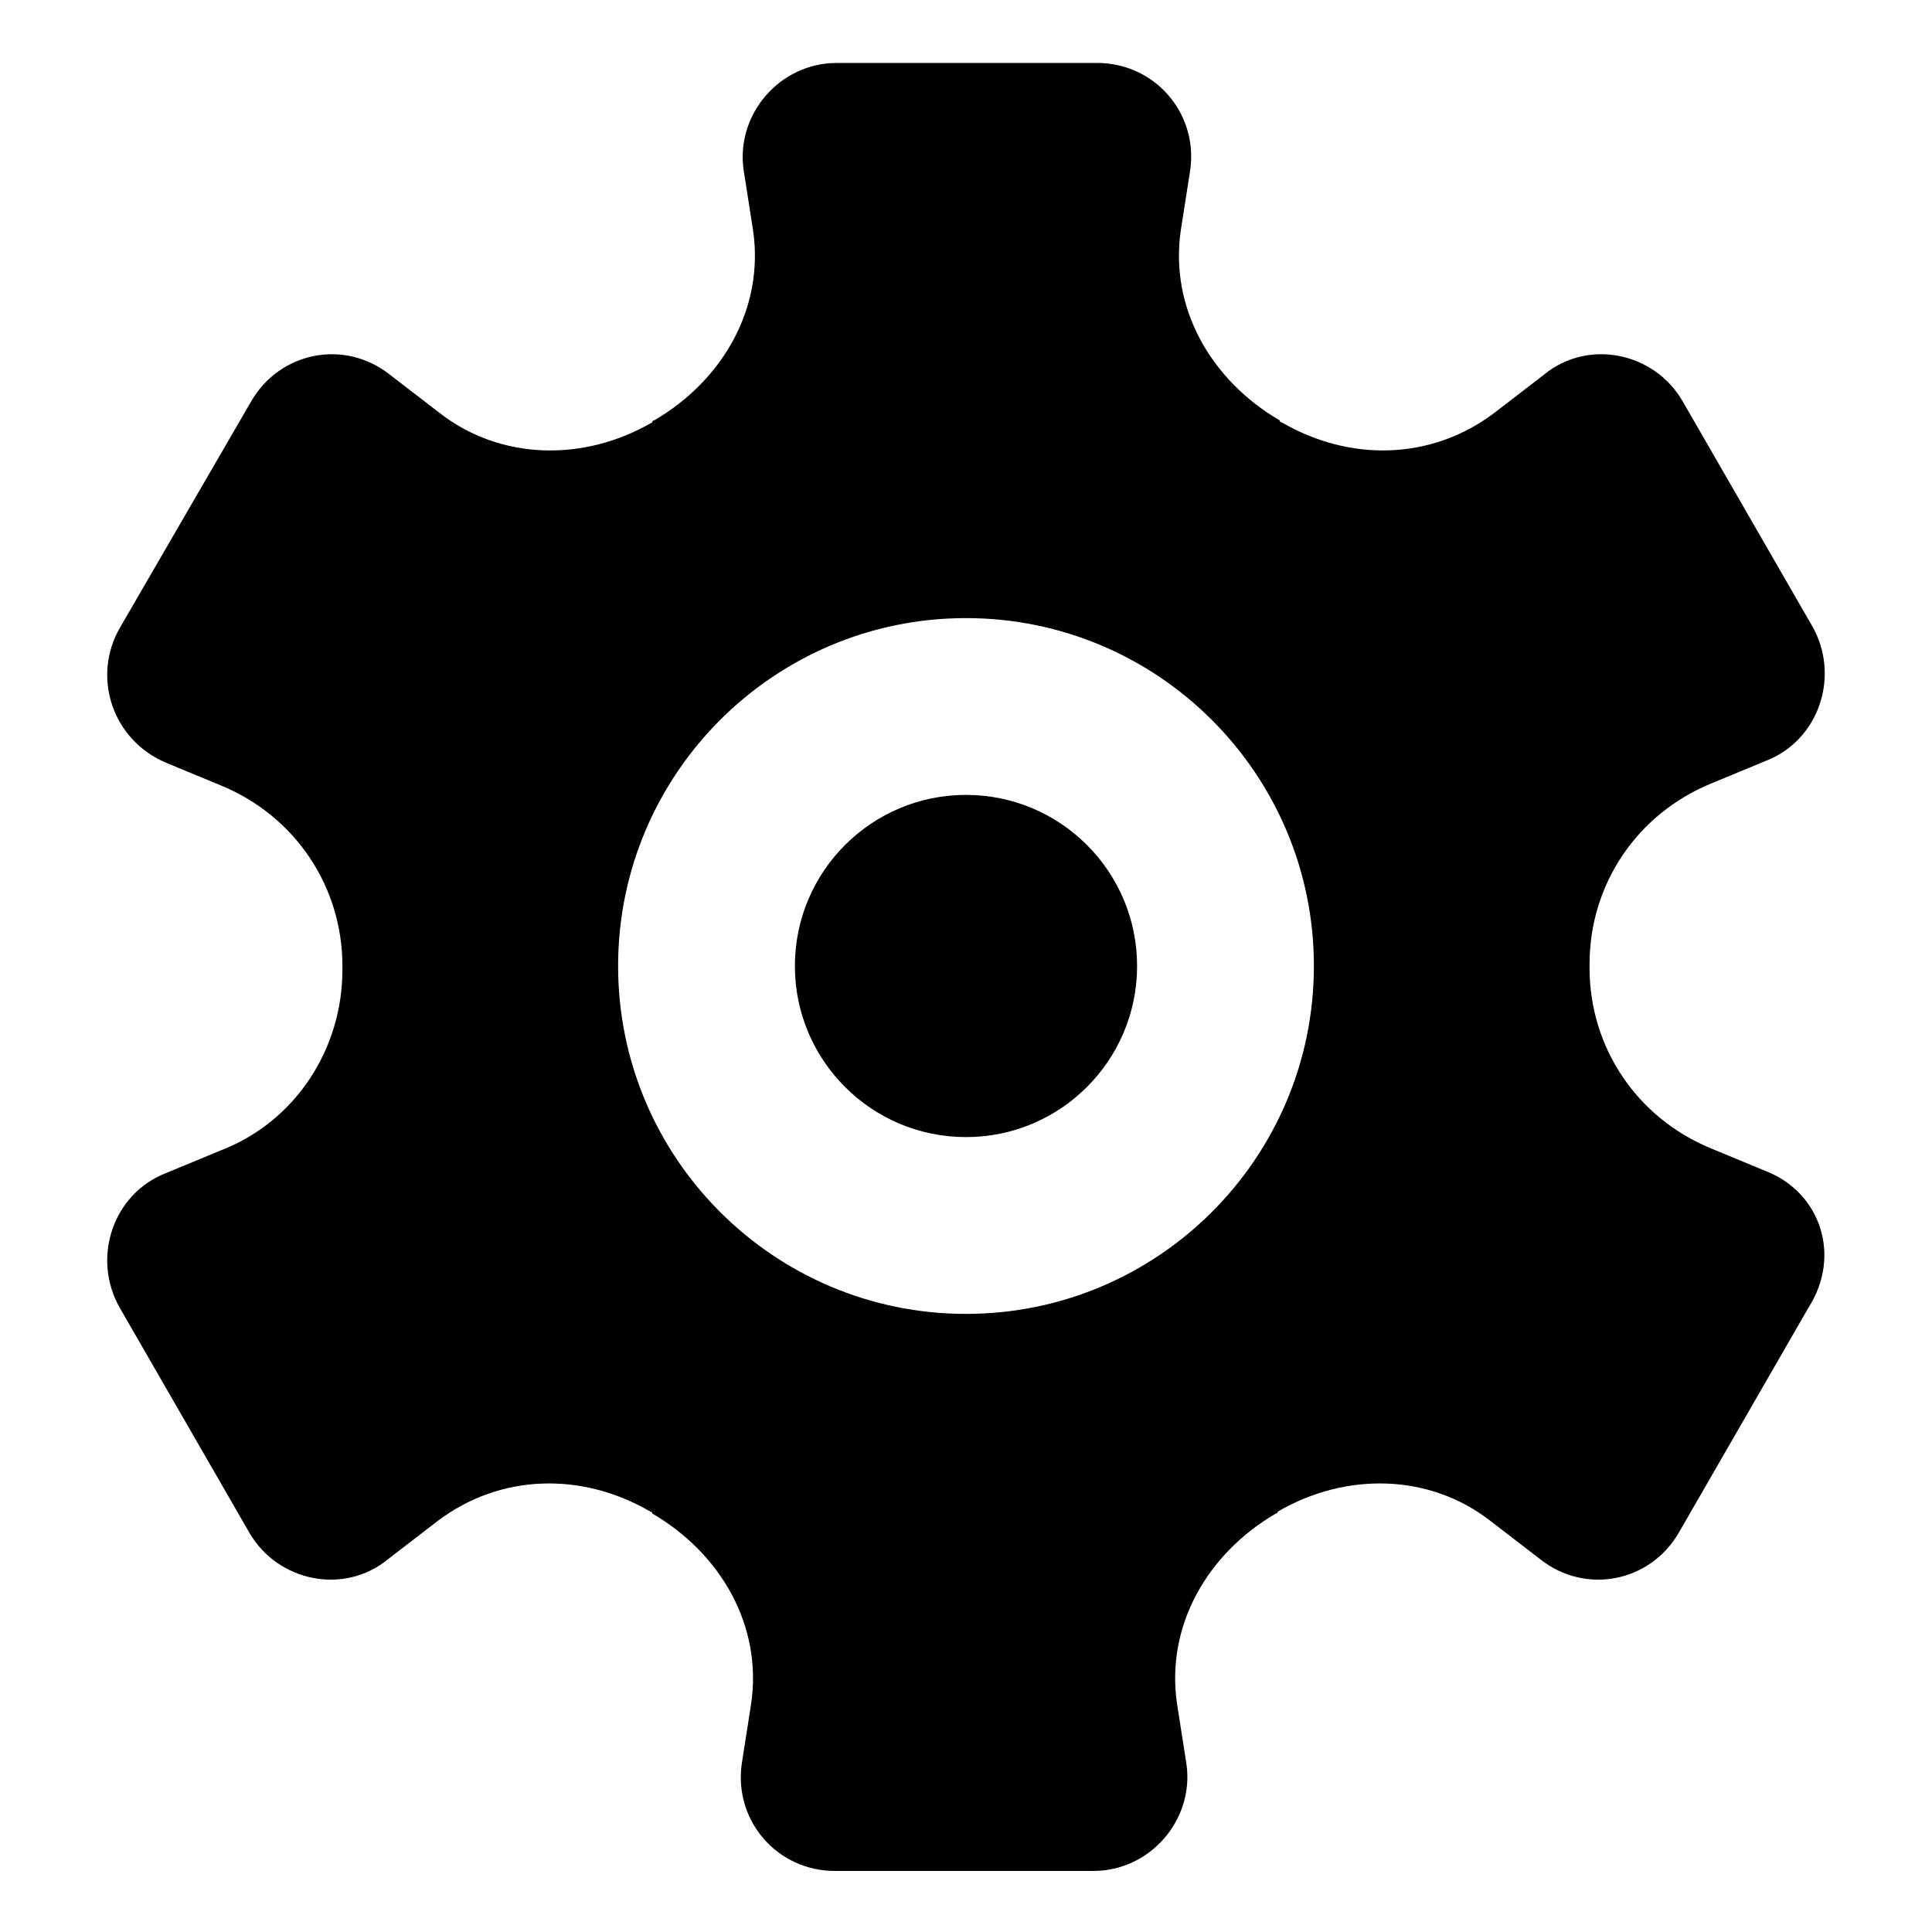 <?xml version="1.0" encoding="UTF-8"?>
<!-- Uploaded to: ICON Repo, www.svgrepo.com, Generator: ICON Repo Mixer Tools -->
<svg fill="#000000" width="800px" height="800px" version="1.1" viewBox="144 144 512 512" xmlns="http://www.w3.org/2000/svg">
 <g>
  <path d="m612.1 454.41-14.609-6.047c-19.648-8.062-32.242-26.703-32.242-47.863v-1.008c0-21.16 12.594-39.801 32.242-47.863l14.609-6.047c14.105-5.543 19.648-22.672 12.09-35.77l-34.258-59.449c-7.559-13.098-25.191-16.625-36.777-7.055l-13.098 10.078c-16.625 12.594-38.289 13.098-56.426 2.519 0 0-0.504 0-0.504-0.504-18.137-10.578-29.223-29.727-26.199-50.383l2.519-16.121c2.016-15.113-9.574-28.215-24.688-28.215l-69.023 0.004c-15.113 0-26.703 13.602-24.688 28.215l2.519 16.121c3.023 20.656-8.062 39.801-26.199 50.383 0 0-0.504 0-0.504 0.504-18.137 10.578-40.305 10.078-56.426-2.519l-13.098-10.078c-12.09-9.574-29.223-6.047-36.777 7.055l-34.762 59.953c-7.559 13.098-2.016 29.727 12.09 35.77l14.609 6.047c19.648 8.062 32.242 26.703 32.242 47.863v1.008c0 21.16-12.594 40.305-32.242 47.863l-14.609 6.047c-14.105 5.543-19.648 22.672-12.09 35.77l34.258 59.449c7.559 13.098 25.191 16.625 36.777 7.055l13.098-10.078c16.625-12.594 38.289-13.098 56.426-2.519 0 0 0.504 0 0.504 0.504 18.137 10.578 29.223 29.727 26.199 50.383l-2.519 16.121c-2.016 15.113 9.574 28.215 24.688 28.215h68.52c15.113 0 26.703-13.602 24.688-28.215l-2.519-16.121c-3.023-20.656 8.062-39.801 26.199-50.383 0 0 0.504 0 0.504-0.504 18.137-10.578 40.305-10.078 56.426 2.519l13.098 10.078c12.09 9.574 29.223 6.047 36.777-7.055l34.258-59.449c9.07-14.109 3.027-30.734-11.082-36.277zm-212.1 37.785c-50.883 0-92.195-41.312-92.195-92.195s41.312-92.195 92.195-92.195c50.883-0.004 92.195 41.309 92.195 92.195 0 50.883-41.312 92.195-92.195 92.195z"/>
  <path d="m445.34 400c0 25.039-20.301 45.34-45.34 45.34-25.043 0-45.344-20.301-45.344-45.34 0-25.043 20.301-45.344 45.344-45.344 25.039 0 45.34 20.301 45.34 45.344"/>
 </g>
</svg>